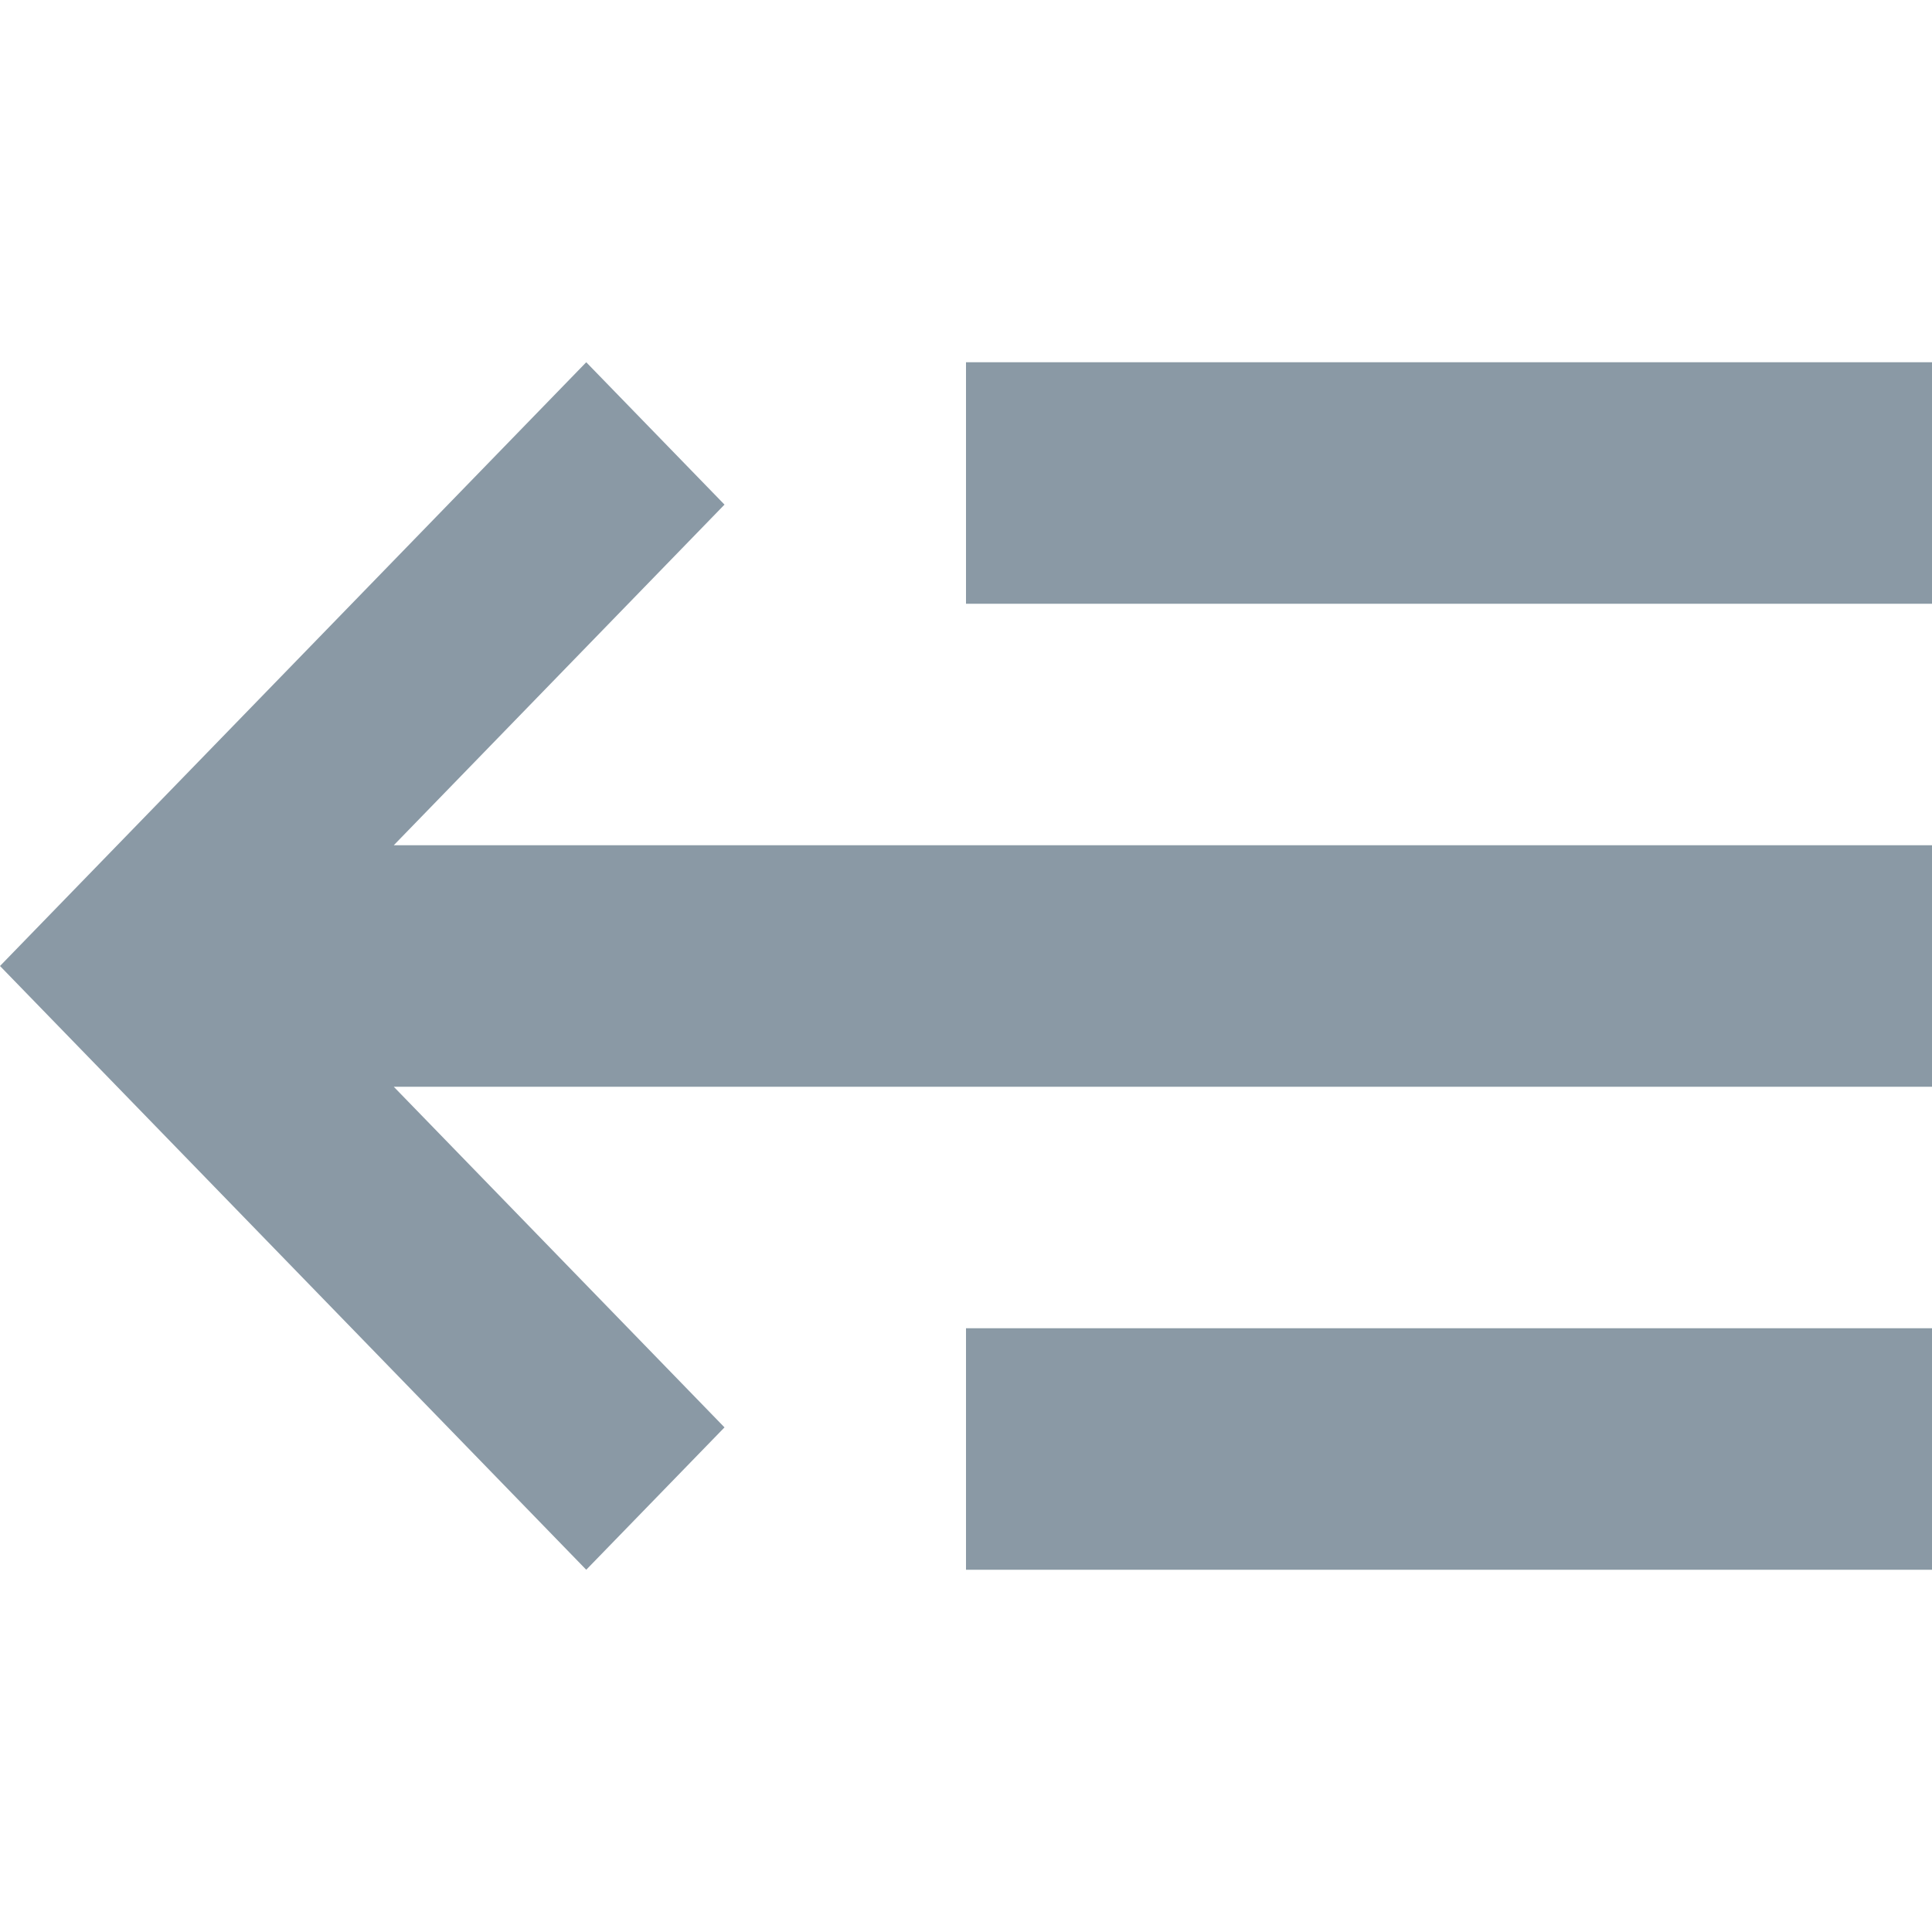 <svg width="16" height="16" viewBox="0 0 16 16" fill="none" xmlns="http://www.w3.org/2000/svg">
<path fill-rule="evenodd" clip-rule="evenodd" d="M3.261 9L6 11.821L4.855 13L0 8L4.855 3L6 4.179L3.261 7H16V9H3.261ZM16 3H8V5H16V3ZM8 11H16V13H8V11Z" fill="#8A99A5"/>
</svg>
